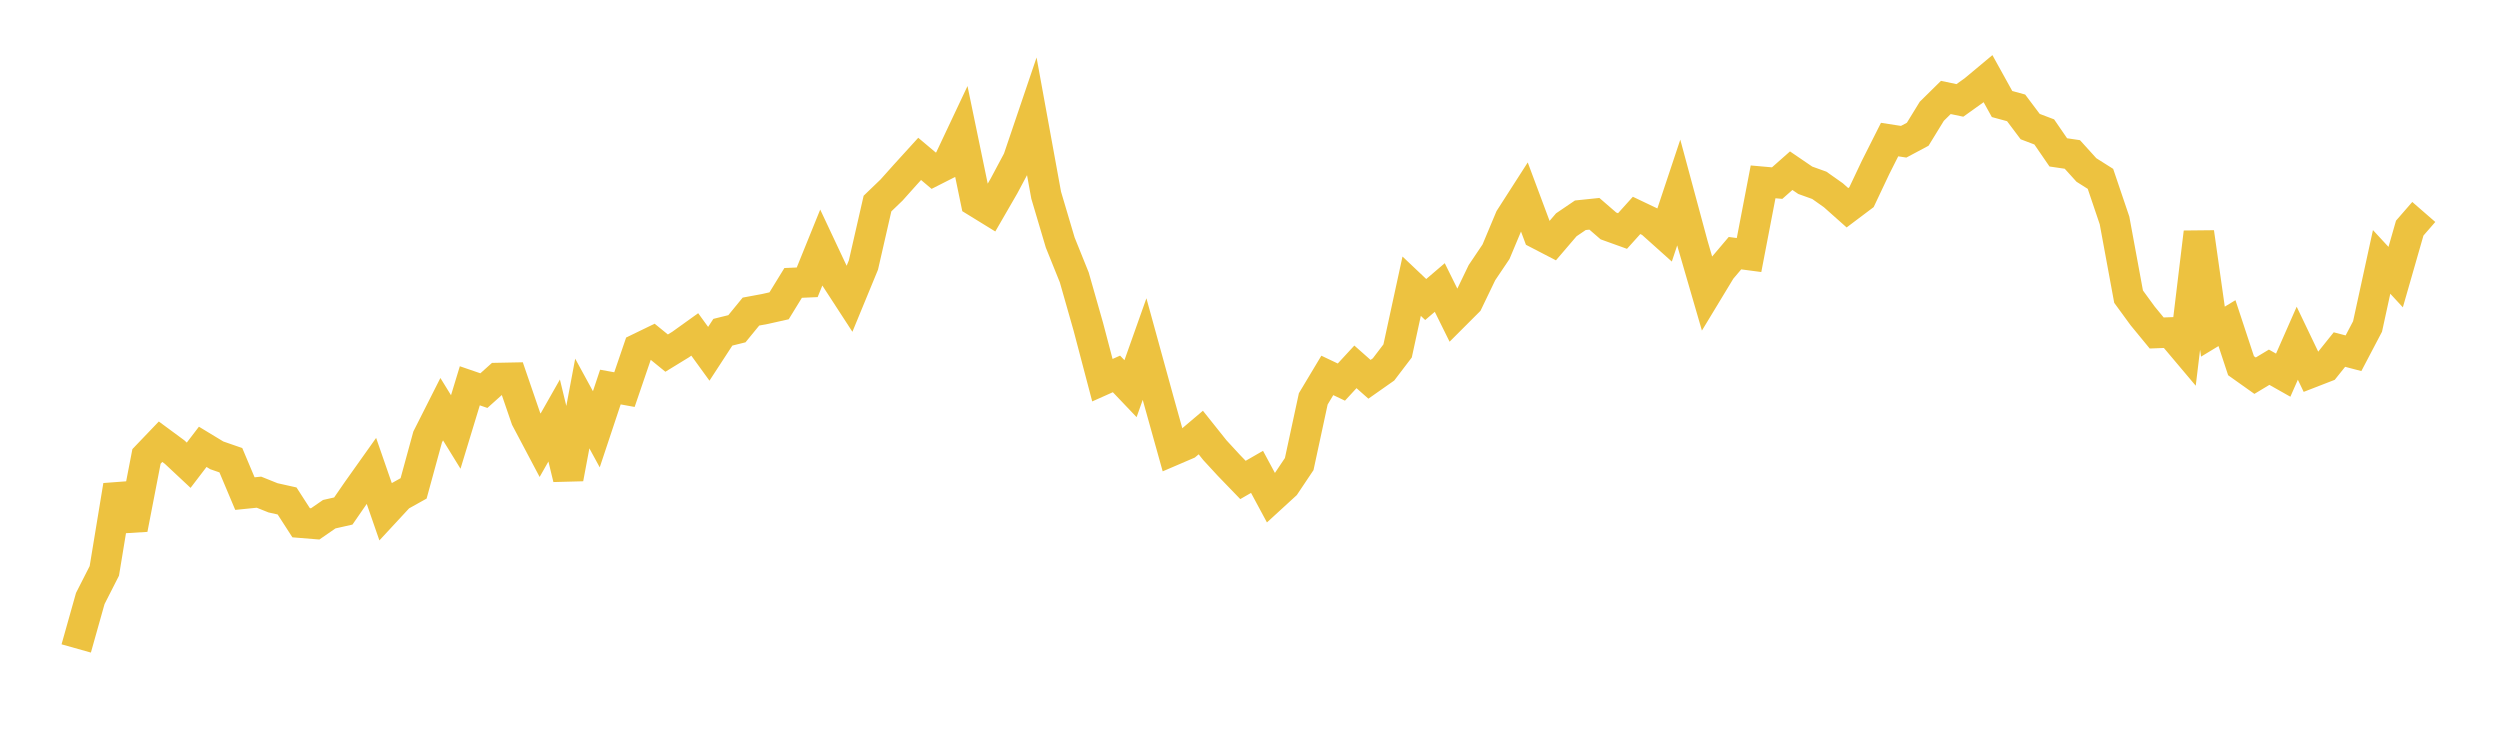 <svg width="164" height="48" xmlns="http://www.w3.org/2000/svg" xmlns:xlink="http://www.w3.org/1999/xlink"><path fill="none" stroke="rgb(237,194,64)" stroke-width="2" d="M5,42.538L5.922,39.262L6.844,37.45L7.766,31.849L8.689,34.701L9.611,29.94L10.533,28.977L11.455,29.657L12.377,30.519L13.299,29.312L14.222,29.871L15.144,30.191L16.066,32.38L16.988,32.287L17.91,32.657L18.832,32.863L19.754,34.292L20.677,34.367L21.599,33.731L22.521,33.523L23.443,32.187L24.365,30.889L25.287,33.549L26.21,32.553L27.132,32.038L28.054,28.667L28.976,26.842L29.898,28.338L30.82,25.308L31.743,25.625L32.665,24.798L33.587,24.78L34.509,27.466L35.431,29.209L36.353,27.585L37.275,31.387L38.198,26.47L39.12,28.161L40.042,25.391L40.964,25.558L41.886,22.86L42.808,22.413L43.731,23.164L44.653,22.599L45.575,21.938L46.497,23.209L47.419,21.794L48.341,21.566L49.263,20.439L50.186,20.268L51.108,20.061L52.03,18.559L52.952,18.519L53.874,16.243L54.796,18.204L55.719,19.624L56.641,17.387L57.563,13.354L58.485,12.467L59.407,11.437L60.329,10.423L61.251,11.199L62.174,10.731L63.096,8.777L64.018,13.228L64.94,13.795L65.862,12.199L66.784,10.469L67.707,7.747L68.629,12.805L69.551,15.912L70.473,18.2L71.395,21.438L72.317,24.941L73.24,24.529L74.162,25.497L75.084,22.898L76.006,26.249L76.928,29.551L77.85,29.155L78.772,28.374L79.695,29.531L80.617,30.531L81.539,31.485L82.461,30.954L83.383,32.667L84.305,31.823L85.228,30.443L86.15,26.166L87.072,24.627L87.994,25.065L88.916,24.066L89.838,24.882L90.76,24.234L91.683,23.022L92.605,18.775L93.527,19.648L94.449,18.86L95.371,20.724L96.293,19.802L97.216,17.885L98.138,16.515L99.06,14.315L99.982,12.878L100.904,15.347L101.826,15.825L102.749,14.747L103.671,14.121L104.593,14.025L105.515,14.823L106.437,15.155L107.359,14.131L108.281,14.57L109.204,15.397L110.126,12.628L111.048,16.048L111.97,19.219L112.892,17.696L113.814,16.608L114.737,16.73L115.659,11.93L116.581,12.012L117.503,11.197L118.425,11.826L119.347,12.157L120.269,12.808L121.192,13.629L122.114,12.935L123.036,10.986L123.958,9.156L124.88,9.298L125.802,8.806L126.725,7.301L127.647,6.393L128.569,6.587L129.491,5.928L130.413,5.159L131.335,6.825L132.257,7.076L133.18,8.304L134.102,8.654L135.024,9.996L135.946,10.132L136.868,11.15L137.79,11.733L138.713,14.461L139.635,19.46L140.557,20.723L141.479,21.844L142.401,21.809L143.323,22.902L144.246,15.241L145.168,21.755L146.09,21.197L147.012,23.99L147.934,24.645L148.856,24.09L149.778,24.611L150.701,22.515L151.623,24.44L152.545,24.082L153.467,22.931L154.389,23.173L155.311,21.417L156.234,17.181L157.156,18.178L158.078,14.965L159,13.905"></path></svg>